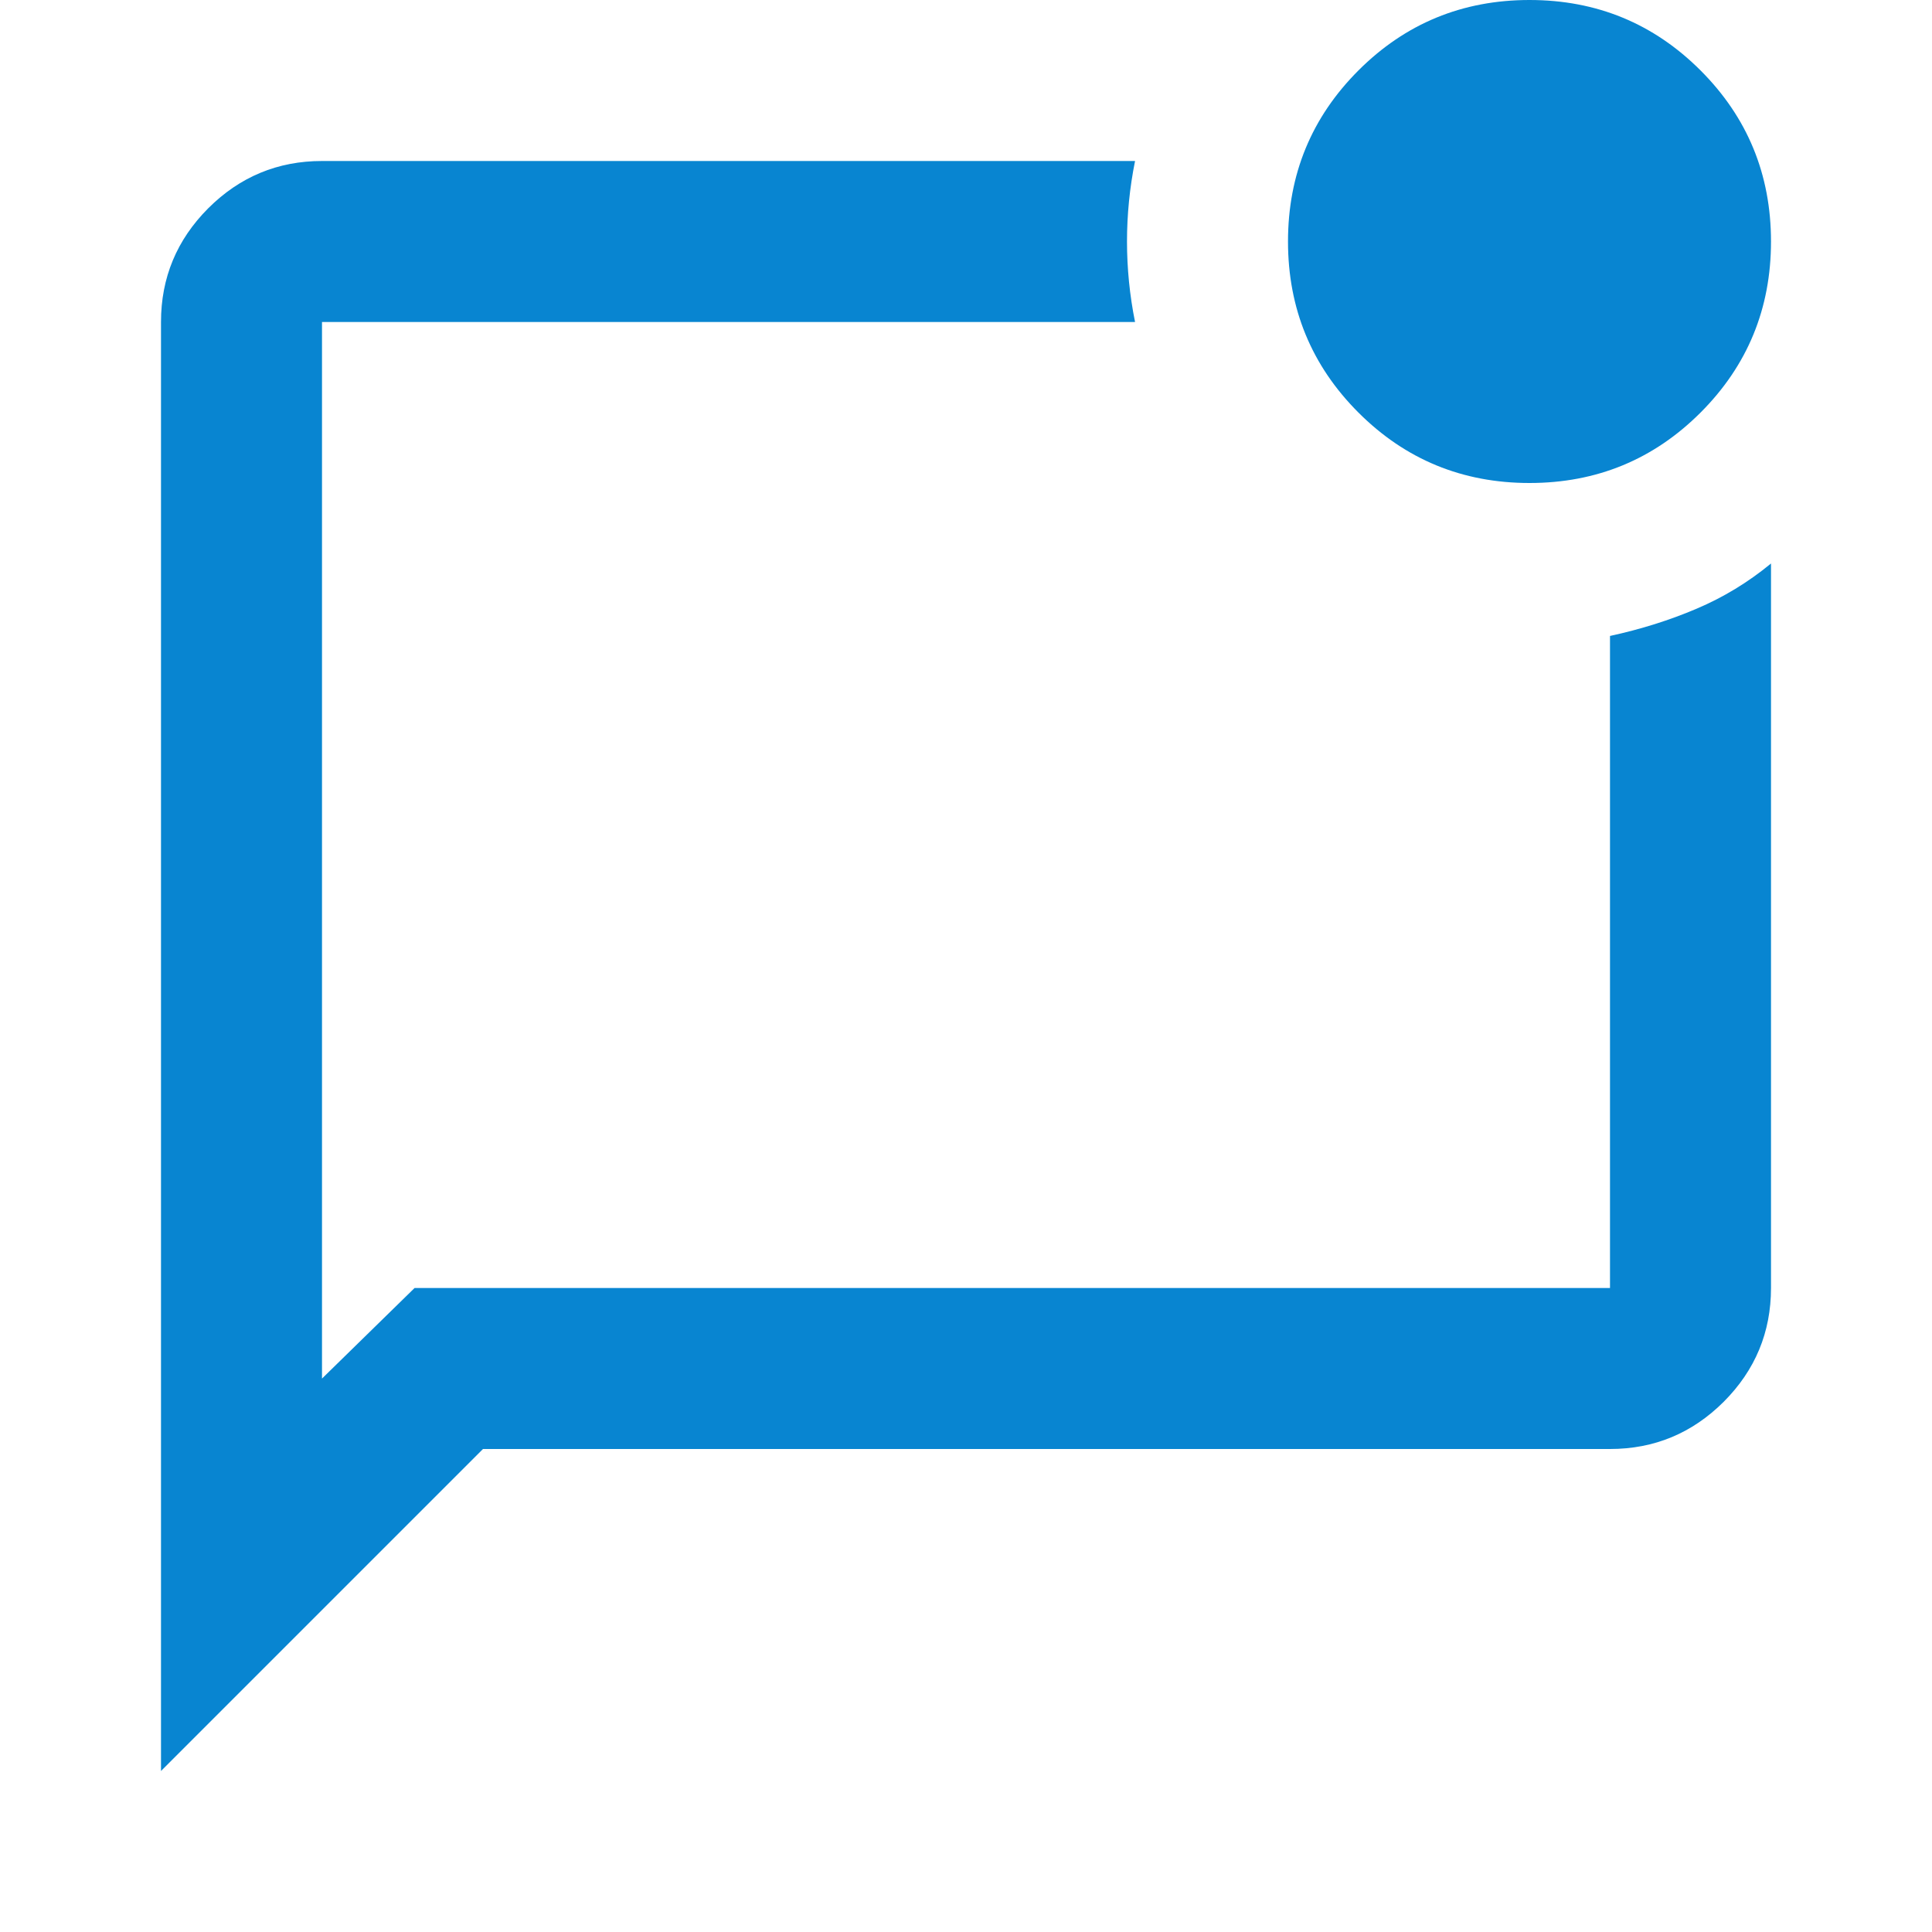 <?xml version="1.0" encoding="UTF-8"?> <svg xmlns="http://www.w3.org/2000/svg" width="24" height="24" viewBox="0 0 24 24" fill="none"><g clip-path="url(#clip0_22_582)"><path d="M2 22V4C2 3.45 2.196 2.979 2.587 2.587C2.979 2.196 3.45 2 4 2H14.1C14.033 2.333 14 2.667 14 3C14 3.333 14.033 3.667 14.1 4H4V17.125L5.15 16H20V7.9C20.383 7.817 20.742 7.704 21.075 7.562C21.408 7.421 21.717 7.233 22 7V16C22 16.55 21.804 17.021 21.413 17.413C21.021 17.804 20.55 18 20 18H6L2 22ZM19 6C18.167 6 17.458 5.708 16.875 5.125C16.292 4.542 16 3.833 16 3C16 2.167 16.292 1.458 16.875 0.875C17.458 0.292 18.167 0 19 0C19.833 0 20.542 0.292 21.125 0.875C21.708 1.458 22 2.167 22 3C22 3.833 21.708 4.542 21.125 5.125C20.542 5.708 19.833 6 19 6Z" fill="#0885D1"></path></g><defs><clipPath id="clip0_22_582"><rect width="24" height="24" fill="white"></rect></clipPath></defs></svg> 
